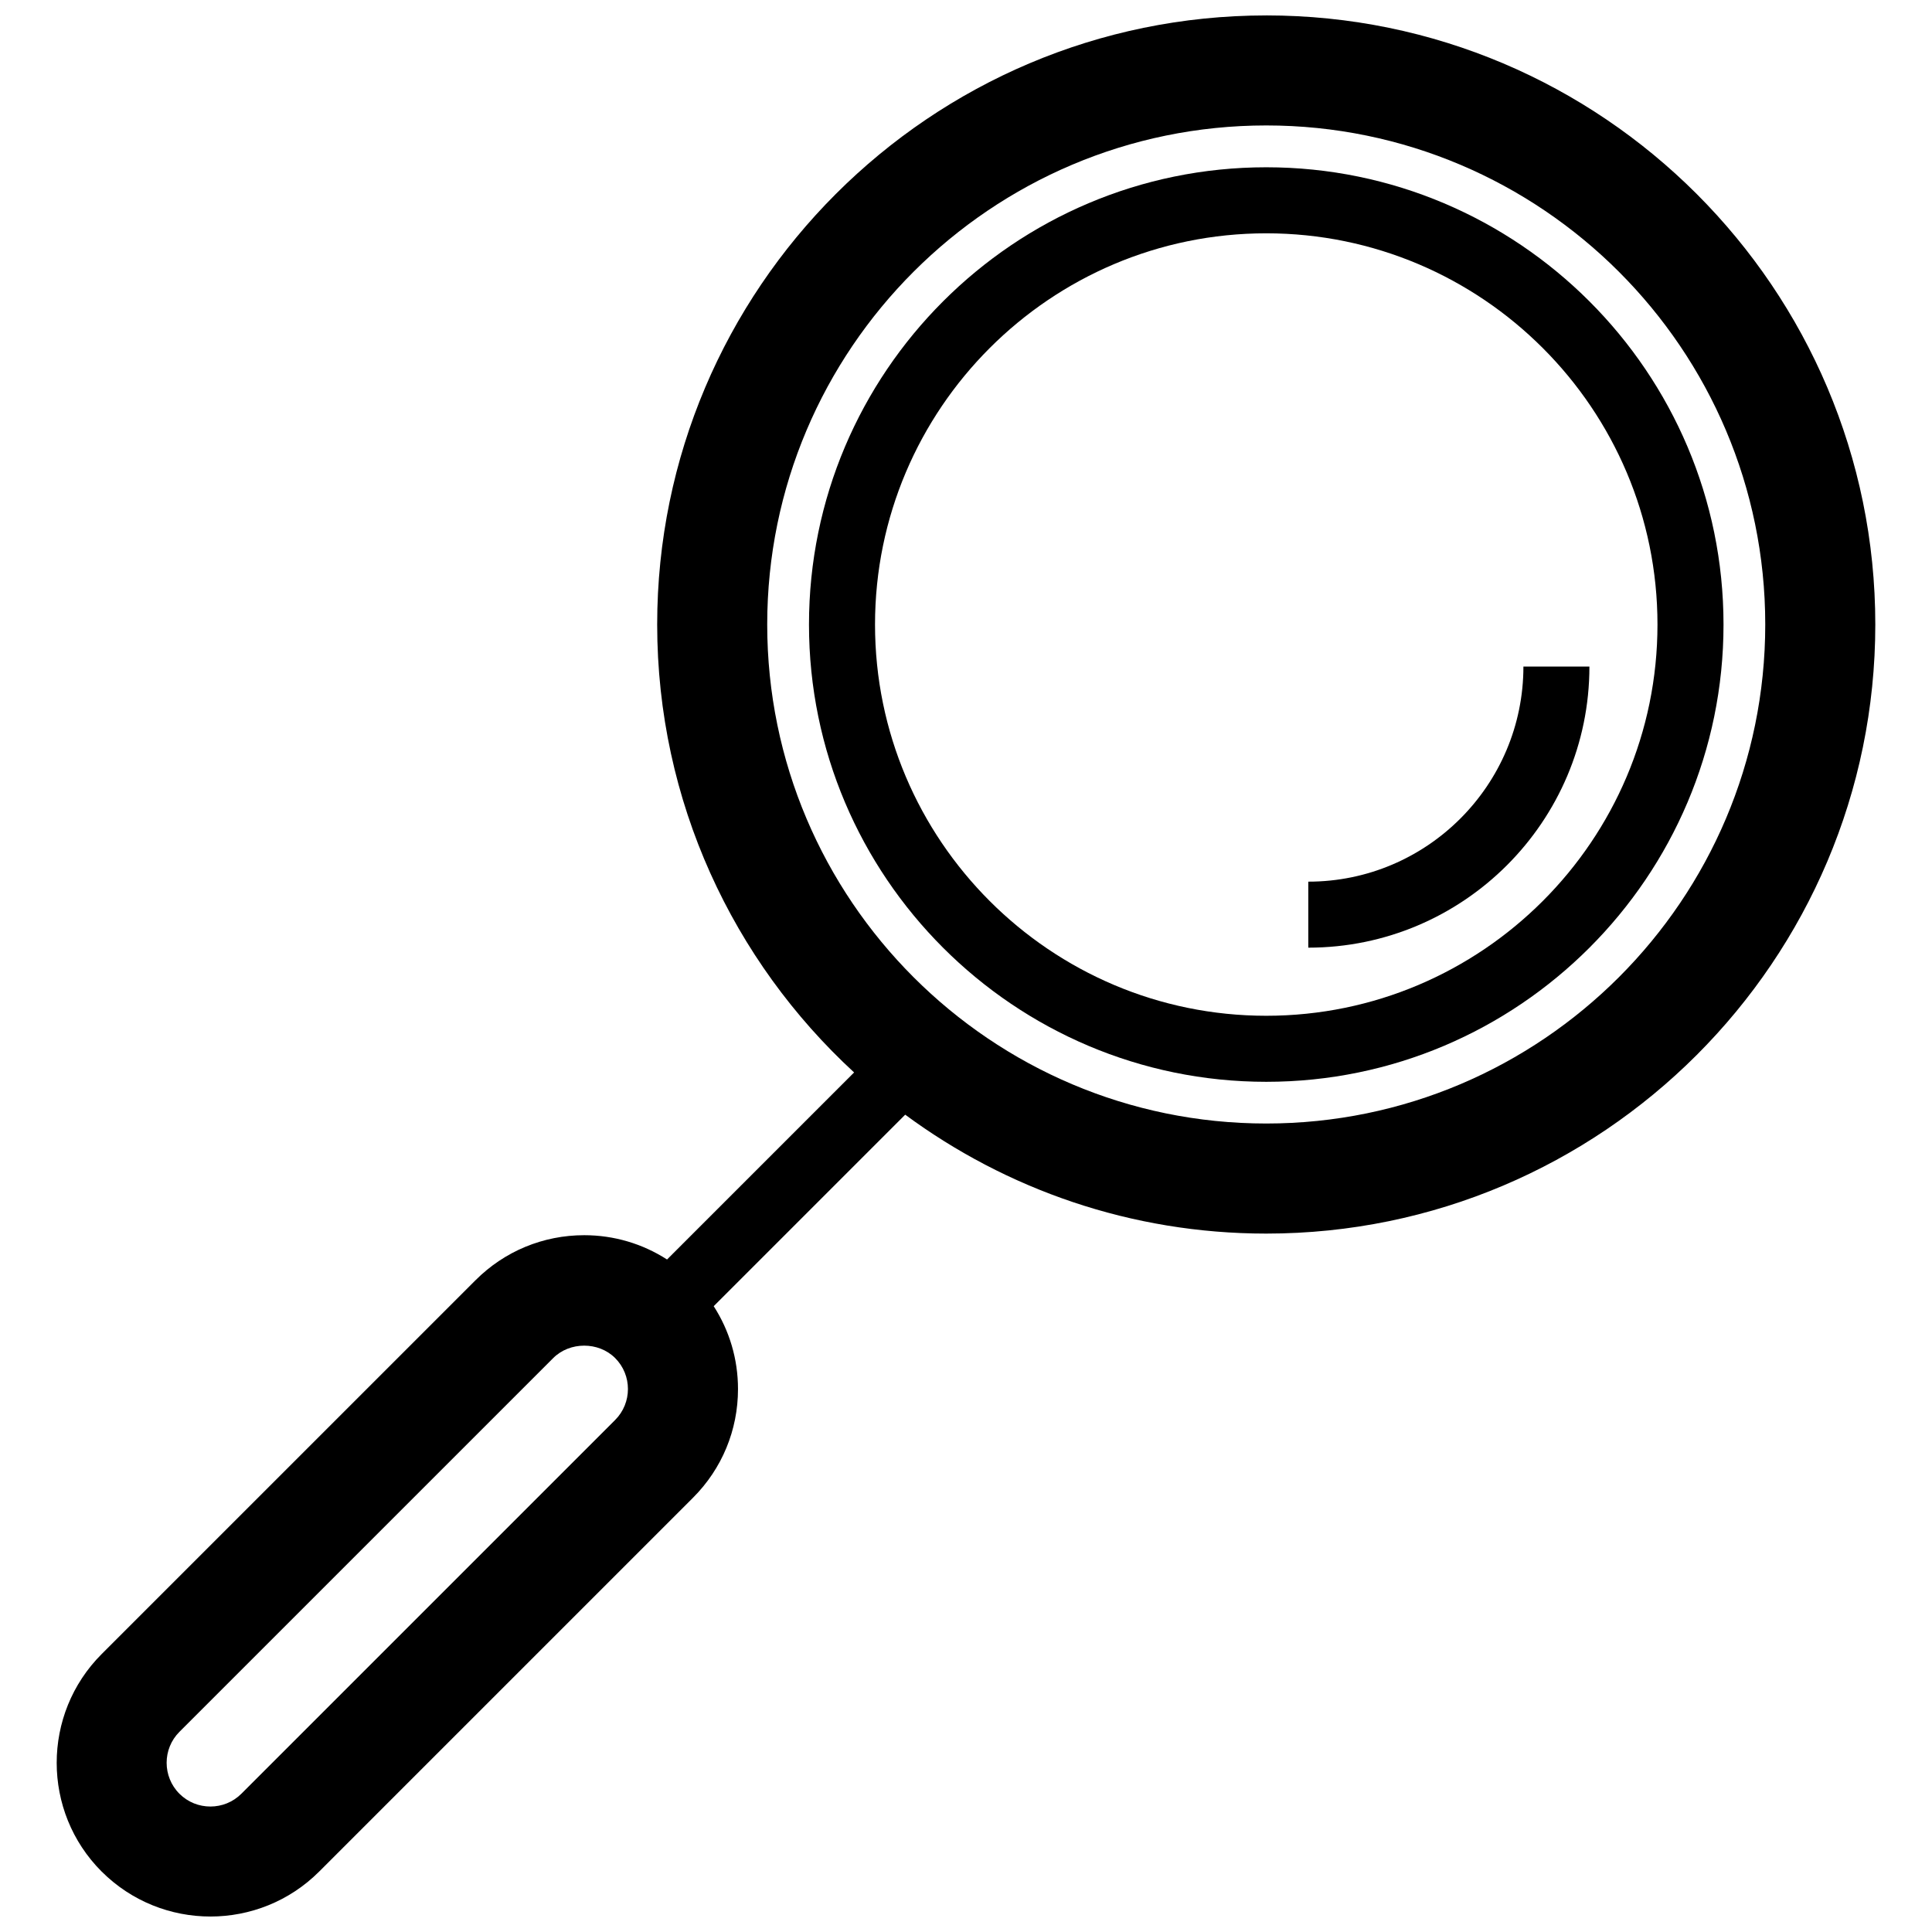 <?xml version="1.0" encoding="UTF-8"?>
<!-- Uploaded to: ICON Repo, www.svgrepo.com, Generator: ICON Repo Mixer Tools -->
<svg width="800px" height="800px" version="1.1" viewBox="144 144 512 512" xmlns="http://www.w3.org/2000/svg">
 <defs>
  <clipPath id="a">
   <path d="m159 148.09h482v503.81h-482z"/>
  </clipPath>
 </defs>
 <g clip-path="url(#a)">
  <path d="m479.57 148.09c-89.004 0-161.41 72.406-161.41 161.41 0 46.91 20.129 89.191 52.184 118.71l-49.57 49.57c-6.496-4.172-14.043-6.438-21.945-6.438-10.887 0-21.129 4.242-28.82 11.941l-99.07 99.062c-15.887 15.895-15.887 41.754 0 57.641h0.008c7.945 7.941 18.383 11.914 28.82 11.914s20.875-3.977 28.82-11.918l99.055-99.055c7.699-7.699 11.934-17.934 11.934-28.82 0-7.91-2.258-15.461-6.438-21.953l50.75-50.75c26.797 19.781 59.883 31.512 95.676 31.512 88.992 0 161.41-72.406 161.41-161.41 0.008-89.012-72.398-161.42-161.4-161.42zm-172.55 372.22-99.055 99.051c-4.519 4.519-11.895 4.519-16.414 0-4.519-4.527-4.519-11.887 0-16.406l99.062-99.055c4.375-4.375 12.012-4.394 16.406 0 4.523 4.523 4.523 11.883 0 16.41zm172.55-78.566c-72.926 0-132.25-59.324-132.25-132.25s59.324-132.25 132.25-132.25c72.918 0 132.24 59.332 132.24 132.25 0 72.922-59.324 132.25-132.24 132.25z"/>
 </g>
 <path d="m479.57 188.33c-66.816 0-121.18 54.355-121.18 121.18 0 66.816 54.355 121.18 121.18 121.18 66.816 0 121.18-54.355 121.18-121.18-0.004-66.82-54.359-121.18-121.18-121.18zm0 224.86c-57.176 0-103.68-46.508-103.68-103.68 0-57.172 46.508-103.68 103.68-103.68 57.168 0 103.68 46.508 103.68 103.68-0.004 57.172-46.52 103.68-103.68 103.68z"/>
 <path d="m547.72 320.64c0 31.434-25.566 57.008-57.008 57.008v17.492c41.078 0 74.5-33.426 74.5-74.5z"/>
</svg>